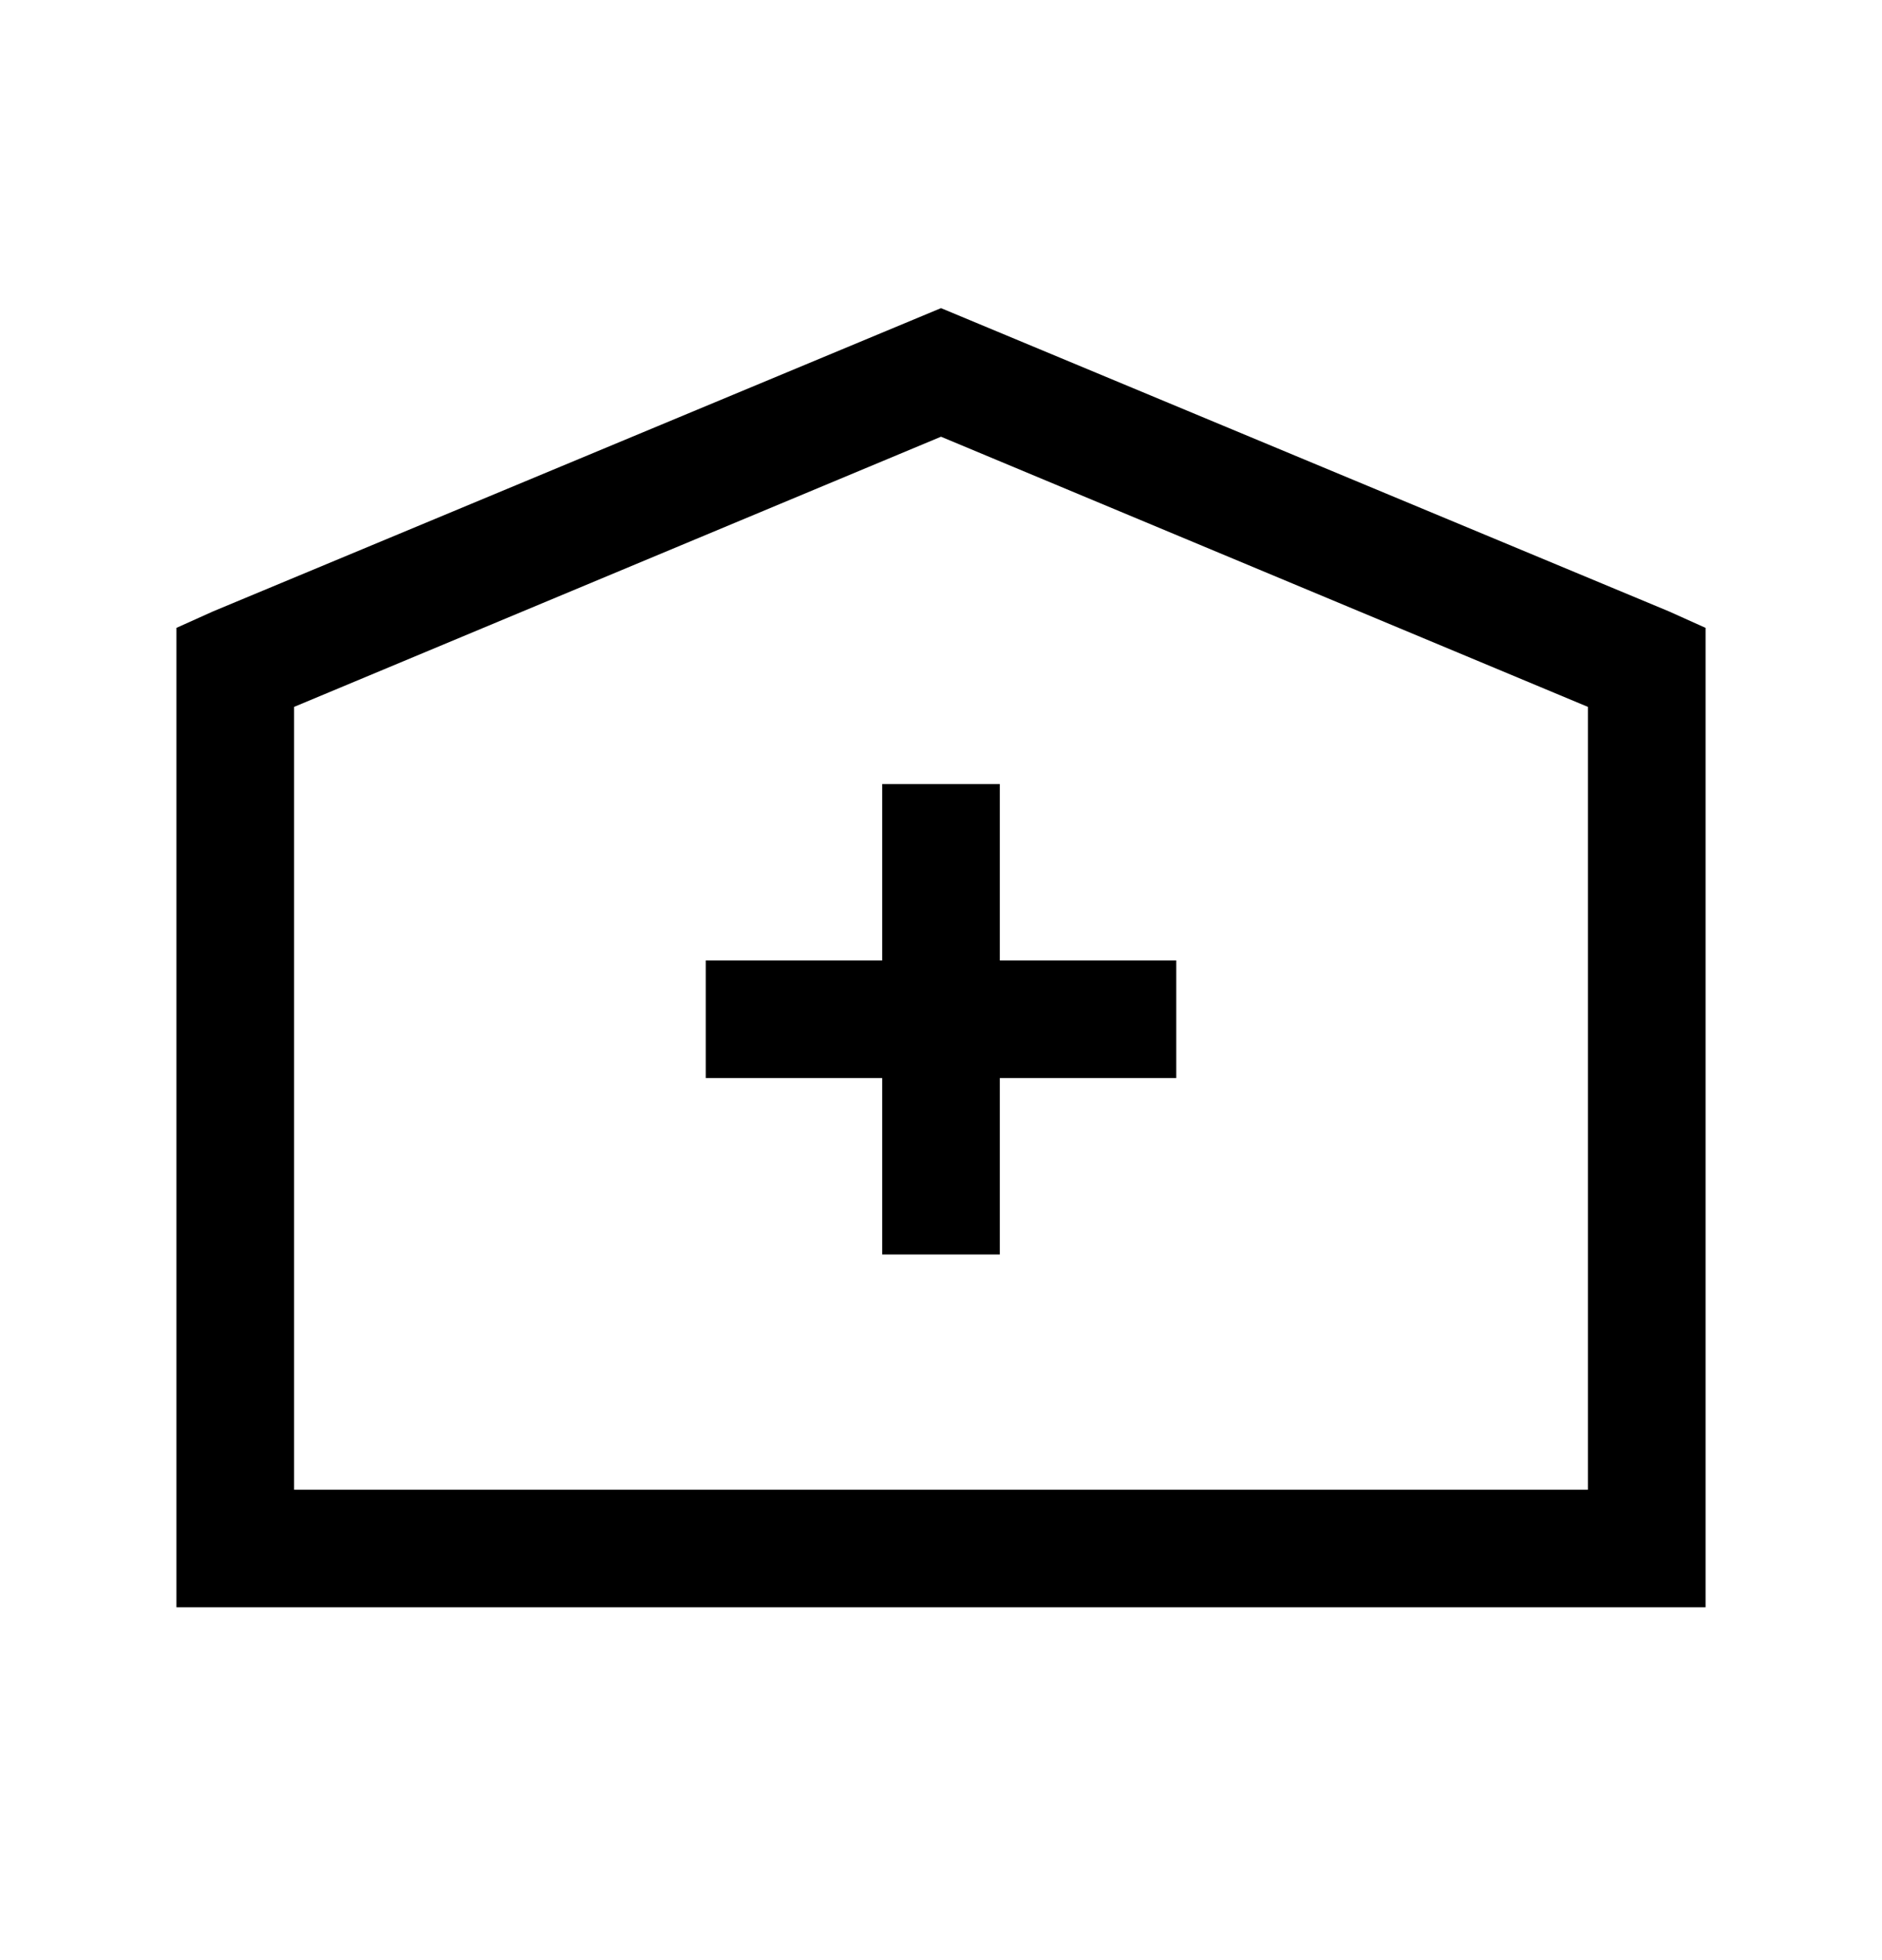 <svg width="24" height="25" viewBox="0 0 24 25" fill="none" xmlns="http://www.w3.org/2000/svg">
<path d="M12 3.93L2.719 7.797L2.25 8.008V20.5H21.75V8.008L21.281 7.797L12 3.93ZM12 5.57L20.25 9.016V19H3.75V9.016L12 5.57ZM11.25 10V12.25H9V13.75H11.25V16H12.75V13.75H15V12.25H12.75V10H11.25Z" fill="black"/>
</svg>
